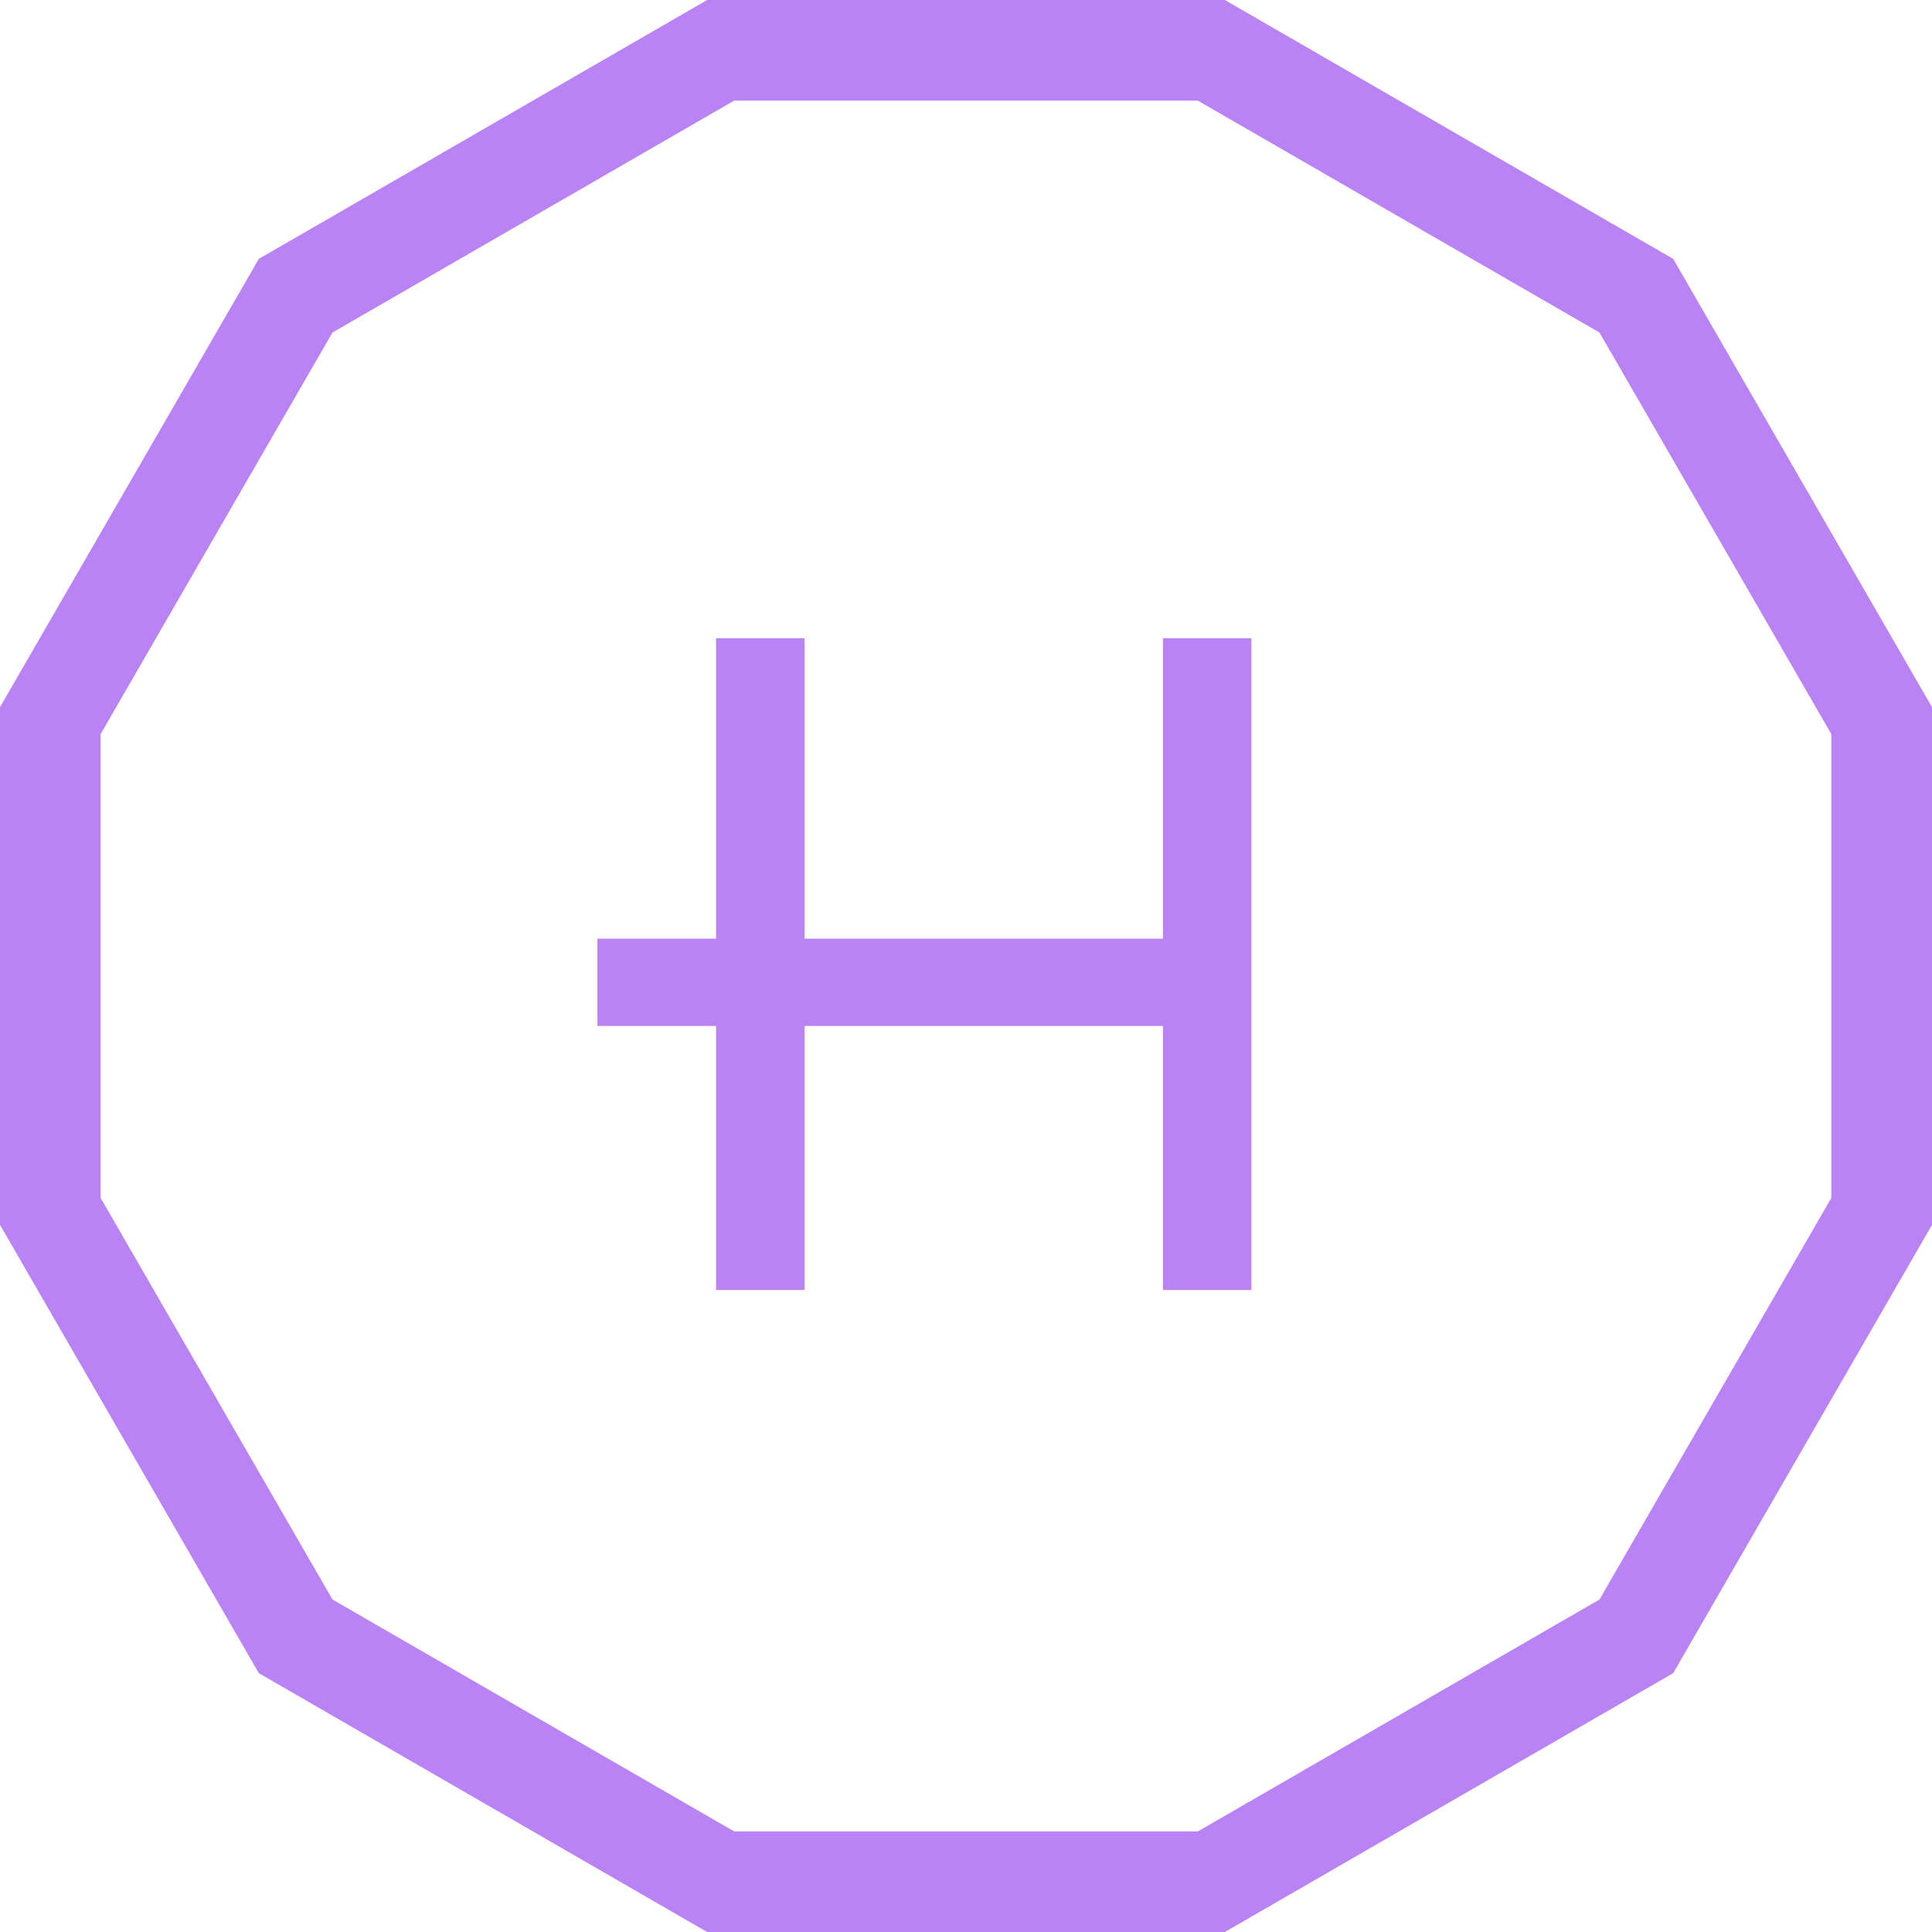 <svg xmlns="http://www.w3.org/2000/svg" width="197" height="197">
	<path fill="#b983f5" d="M124.893 197.001H72.107l-45.714-26.393L0 124.895V72.108l26.393-45.713L72.107 0h52.786l45.715 26.395 26.393 45.713v52.787l-26.393 45.713-45.715 26.393Zm-50.036-10.258h47.284l40.951-23.643 23.645-40.953V74.858l-23.645-40.953-40.951-23.644H74.857L33.904 33.904 10.259 74.857v47.288l23.645 40.953 40.953 23.645Z"/>
	<path fill="#b983f5" d="M82.034 101.922v29.618h-9.018V65.091h9.018v28.1m0 8.734 36.547-5.873V65.091h9.018v66.449h-9.018v-29.618"/>
	<path fill="#b983f5" d="M127.507 104.615H60.916v-8.9h66.59v8.9Z"/>
</svg>
